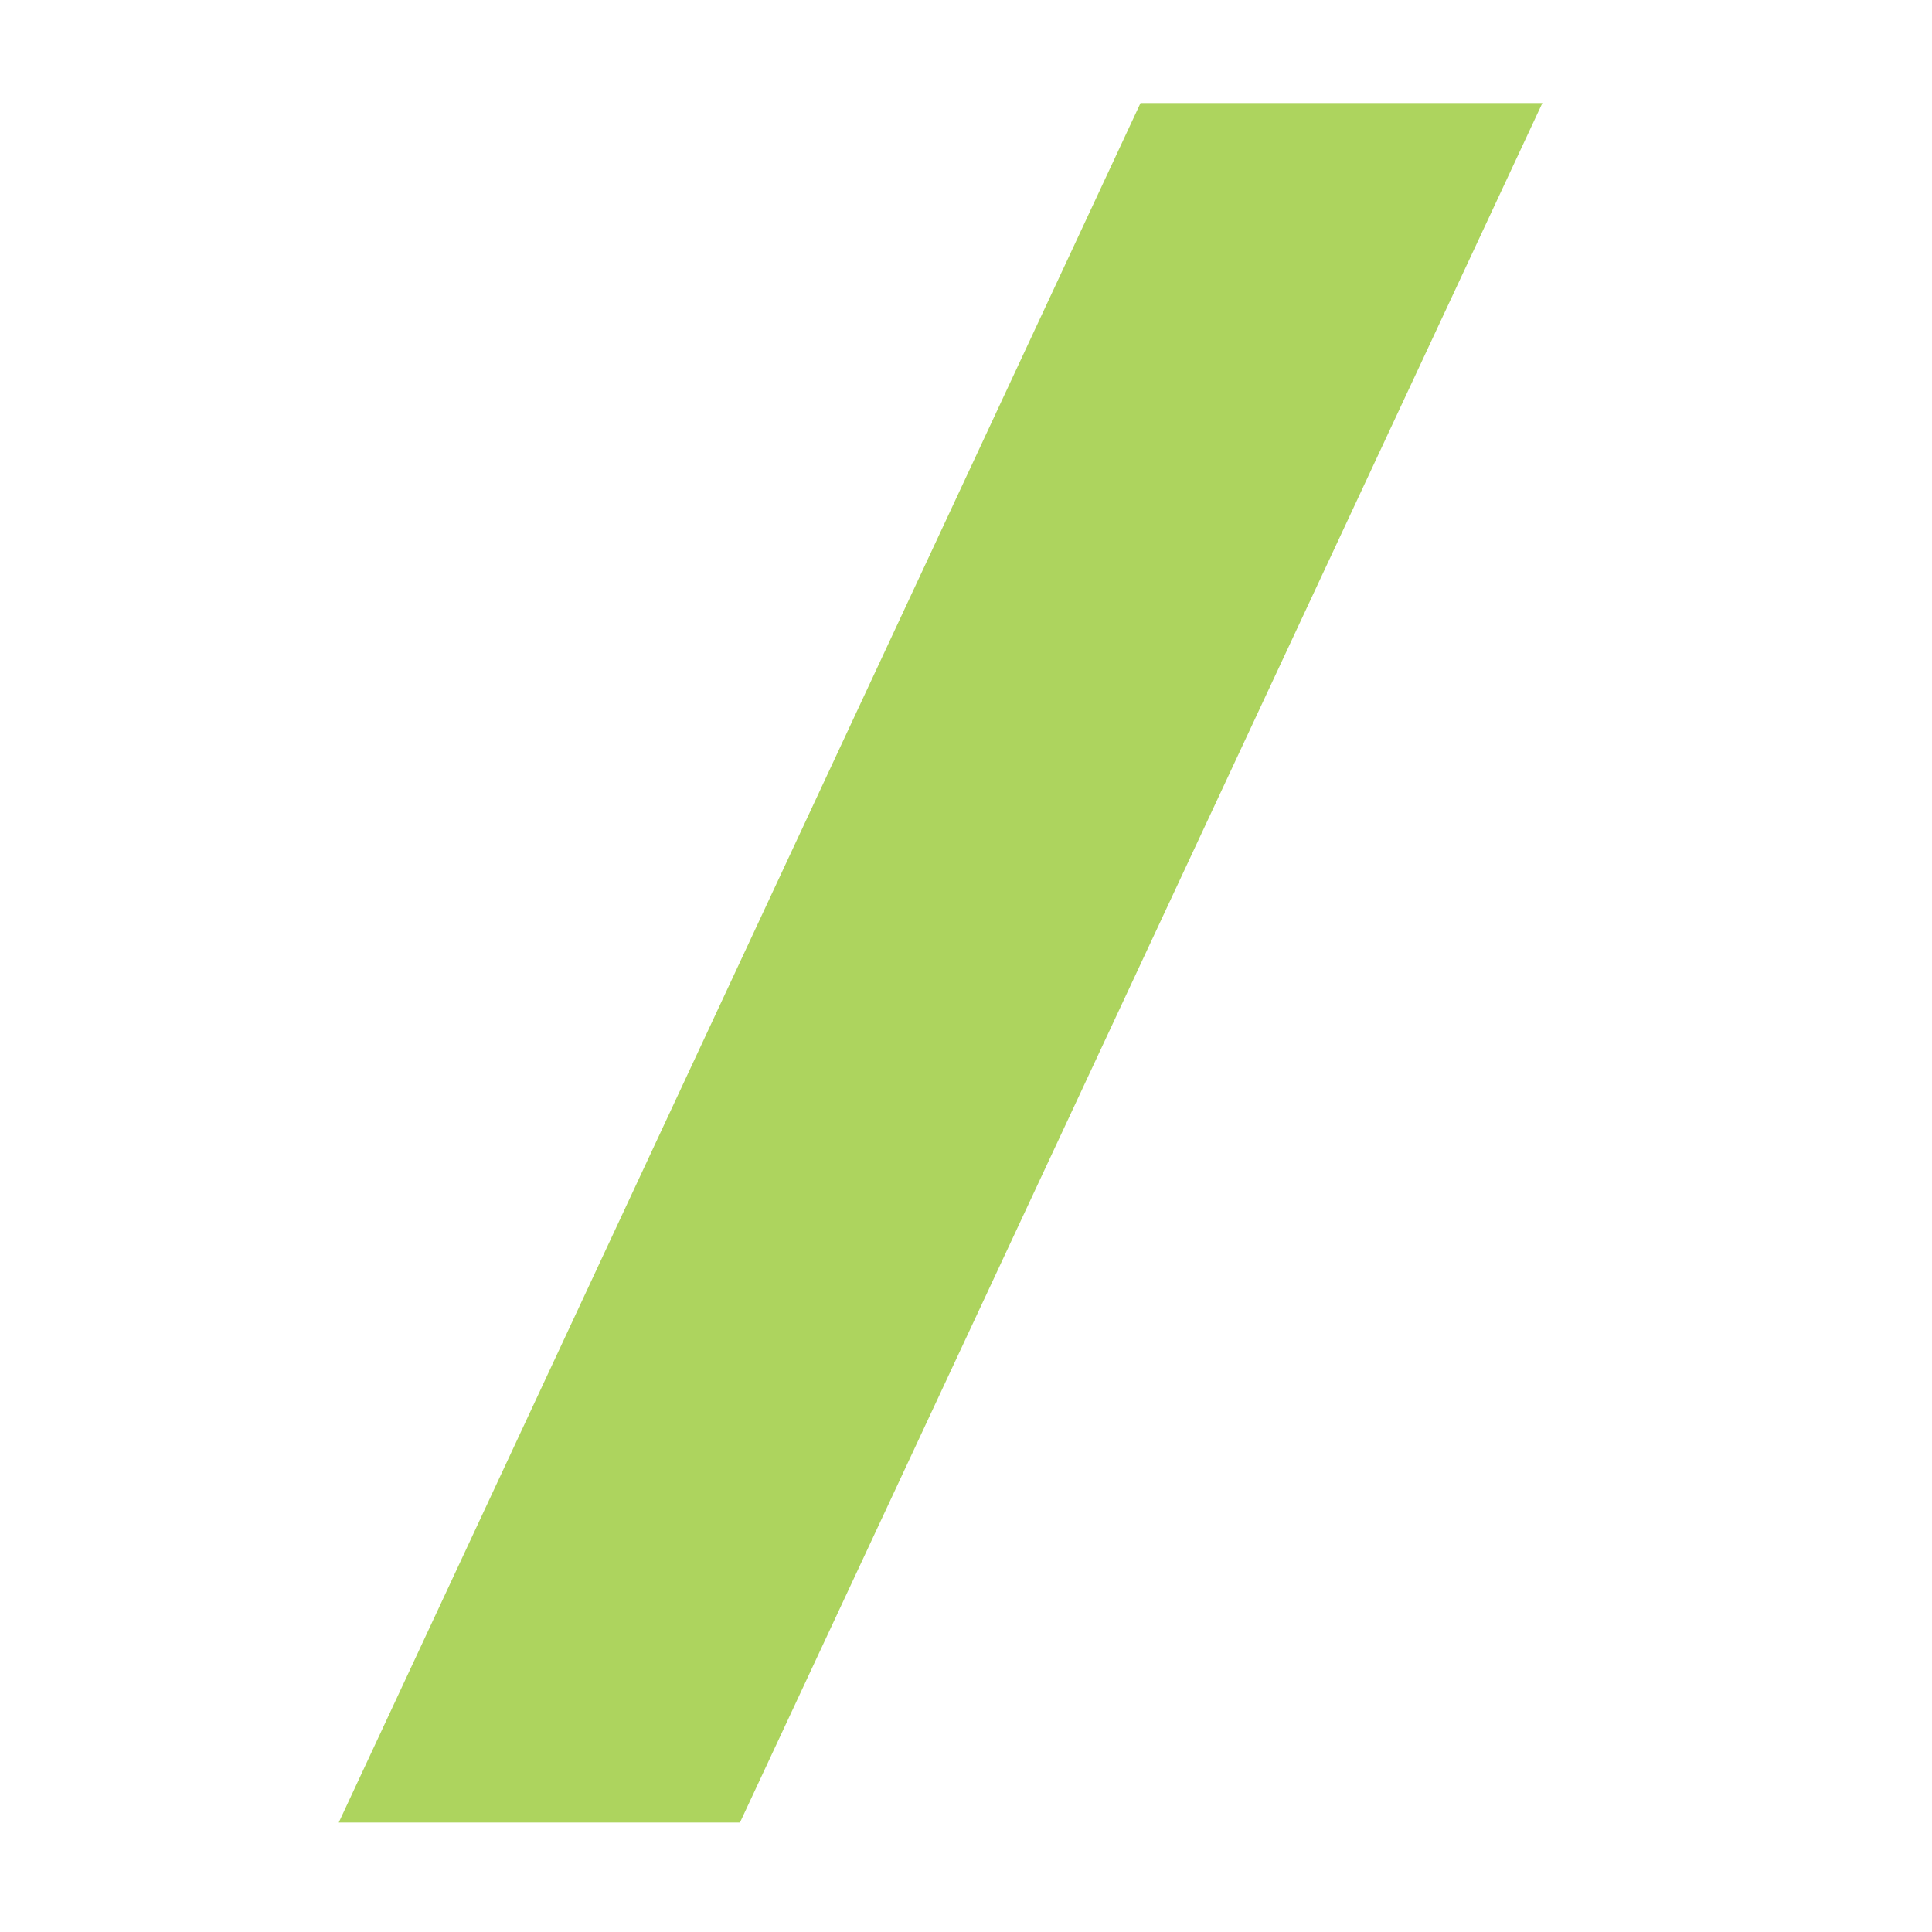 <?xml version="1.0" encoding="utf-8"?>
<!-- Generator: $$$/GeneralStr/196=Adobe Illustrator 27.6.0, SVG Export Plug-In . SVG Version: 6.00 Build 0)  -->
<svg version="1.1" id="Calque_1" xmlns="http://www.w3.org/2000/svg" xmlns:xlink="http://www.w3.org/1999/xlink" x="0px" y="0px"
	 viewBox="0 0 300 300" style="enable-background:new 0 0 300 300;" xml:space="preserve">
<style type="text/css">
	.st0{fill:#ADD45E;}
</style>
<g id="Groupe_254" transform="translate(0 19.484)">
	<g id="Groupe_74" transform="translate(0 -19.484)">
		<path id="Tracé_218" class="st0" d="M177.1,16h62.4L114.9,283H52.6L177.1,16z"/>
	</g>
</g>
</svg>

